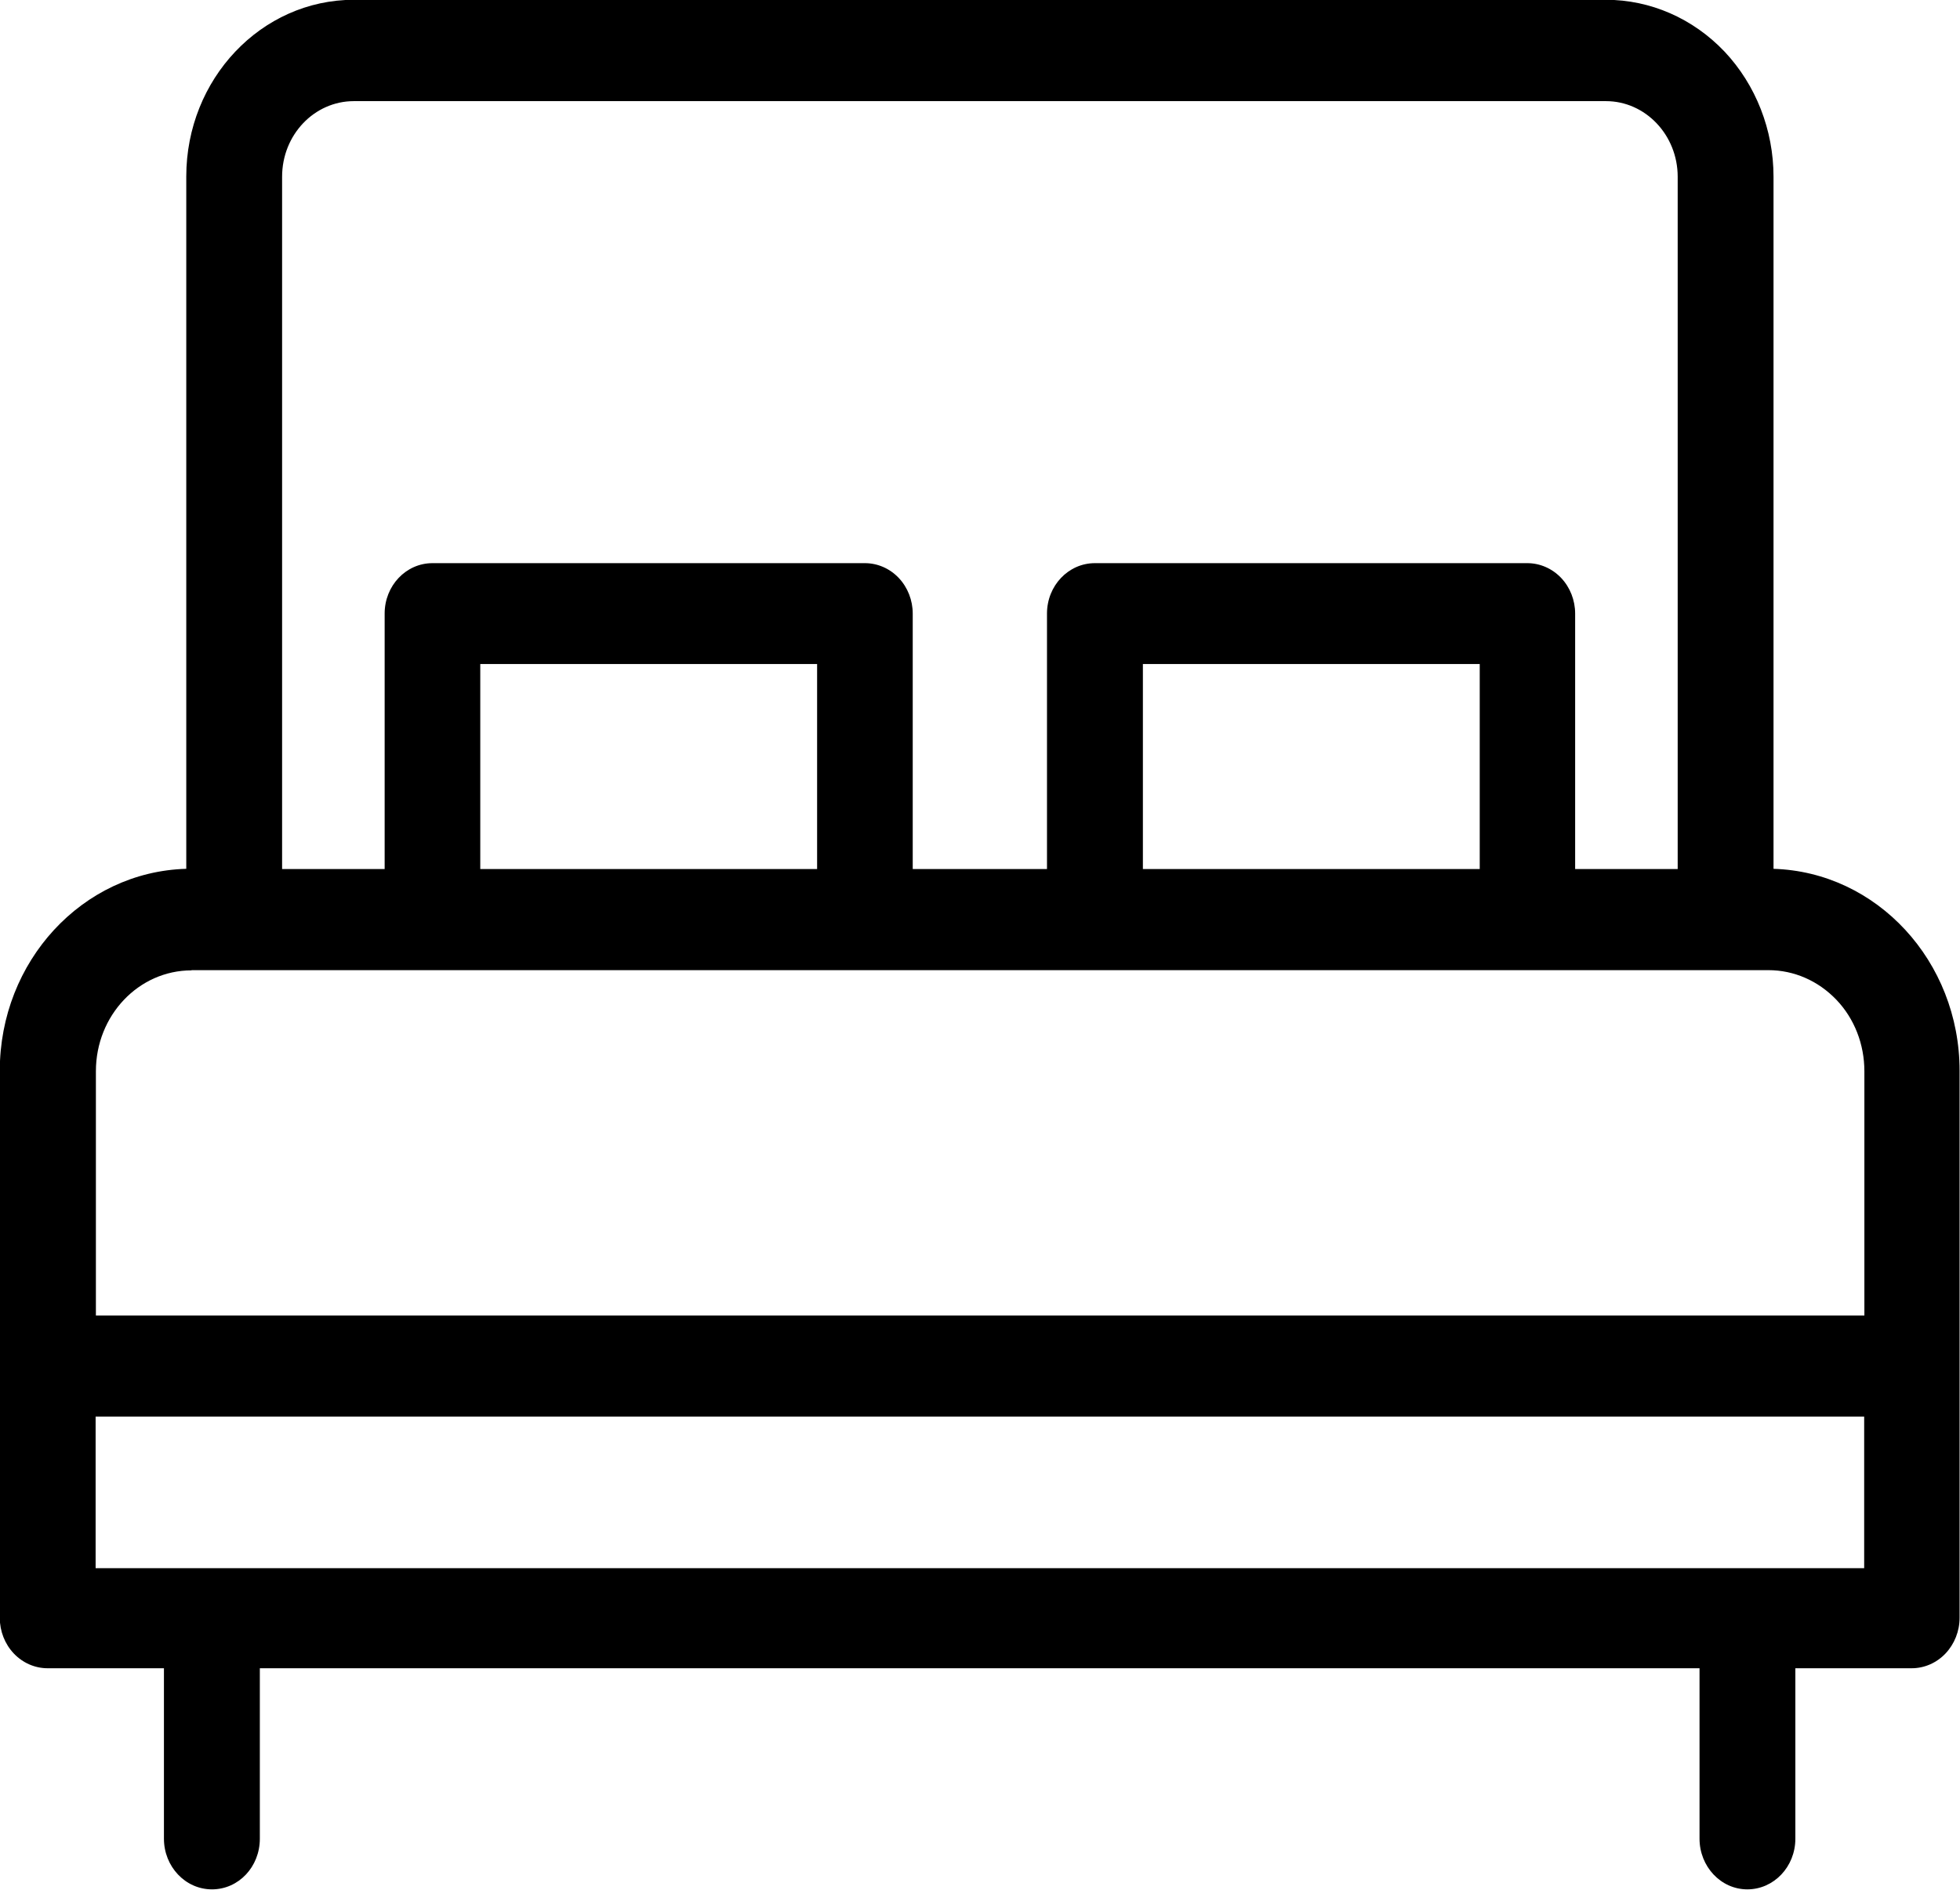 <svg width="28" height="27" viewBox="0 0 28 27" fill="none" xmlns="http://www.w3.org/2000/svg">
<g clip-path="url(#clip0_359_3493)">
<path d="M25.336 12.416V2.525C25.336 1.857 25.084 1.213 24.637 0.738C24.187 0.264 23.579 -0.003 22.942 -0.003H5.055C3.731 -0.003 2.661 1.13 2.661 2.522V12.413C1.176 12.455 -0.003 13.736 -0.003 15.298V23.115C-0.003 23.305 0.069 23.489 0.197 23.624C0.325 23.759 0.499 23.835 0.68 23.835H2.342V26.27C2.342 26.668 2.647 26.994 3.028 26.994C3.409 26.994 3.712 26.672 3.712 26.27V23.835H24.279V26.27C24.279 26.668 24.584 26.994 24.962 26.994C25.34 26.994 25.648 26.672 25.648 26.27V23.835H27.31C27.491 23.835 27.665 23.759 27.793 23.624C27.921 23.489 27.994 23.305 27.994 23.115V15.298C27.994 13.736 26.814 12.455 25.33 12.413L25.336 12.416ZM4.03 2.525C4.03 1.926 4.49 1.445 5.055 1.445H22.942C23.507 1.445 23.967 1.93 23.967 2.525V12.416H22.502V8.766C22.502 8.576 22.43 8.392 22.302 8.257C22.174 8.122 21.999 8.046 21.819 8.046H15.641C15.263 8.046 14.957 8.368 14.957 8.766V12.416H13.039V8.766C13.039 8.576 12.967 8.392 12.839 8.257C12.711 8.122 12.537 8.046 12.356 8.046H6.178C5.8 8.046 5.495 8.368 5.495 8.766V12.416H4.03V2.525ZM21.139 12.416H16.327V9.487H21.139V12.416ZM11.673 12.416H6.861V9.487H11.673V12.416ZM2.736 13.861H25.264C25.629 13.861 25.974 14.013 26.233 14.283C26.492 14.553 26.634 14.921 26.634 15.305V18.796H1.37V15.305C1.37 14.508 1.981 13.864 2.736 13.864V13.861ZM1.366 22.405V20.24H26.631V22.405H1.366Z" fill="black"/>
</g>
<defs>
<clipPath id="clip0_359_3493">
<rect width="28" height="27" fill="white"/>
</clipPath>
</defs>
</svg>
